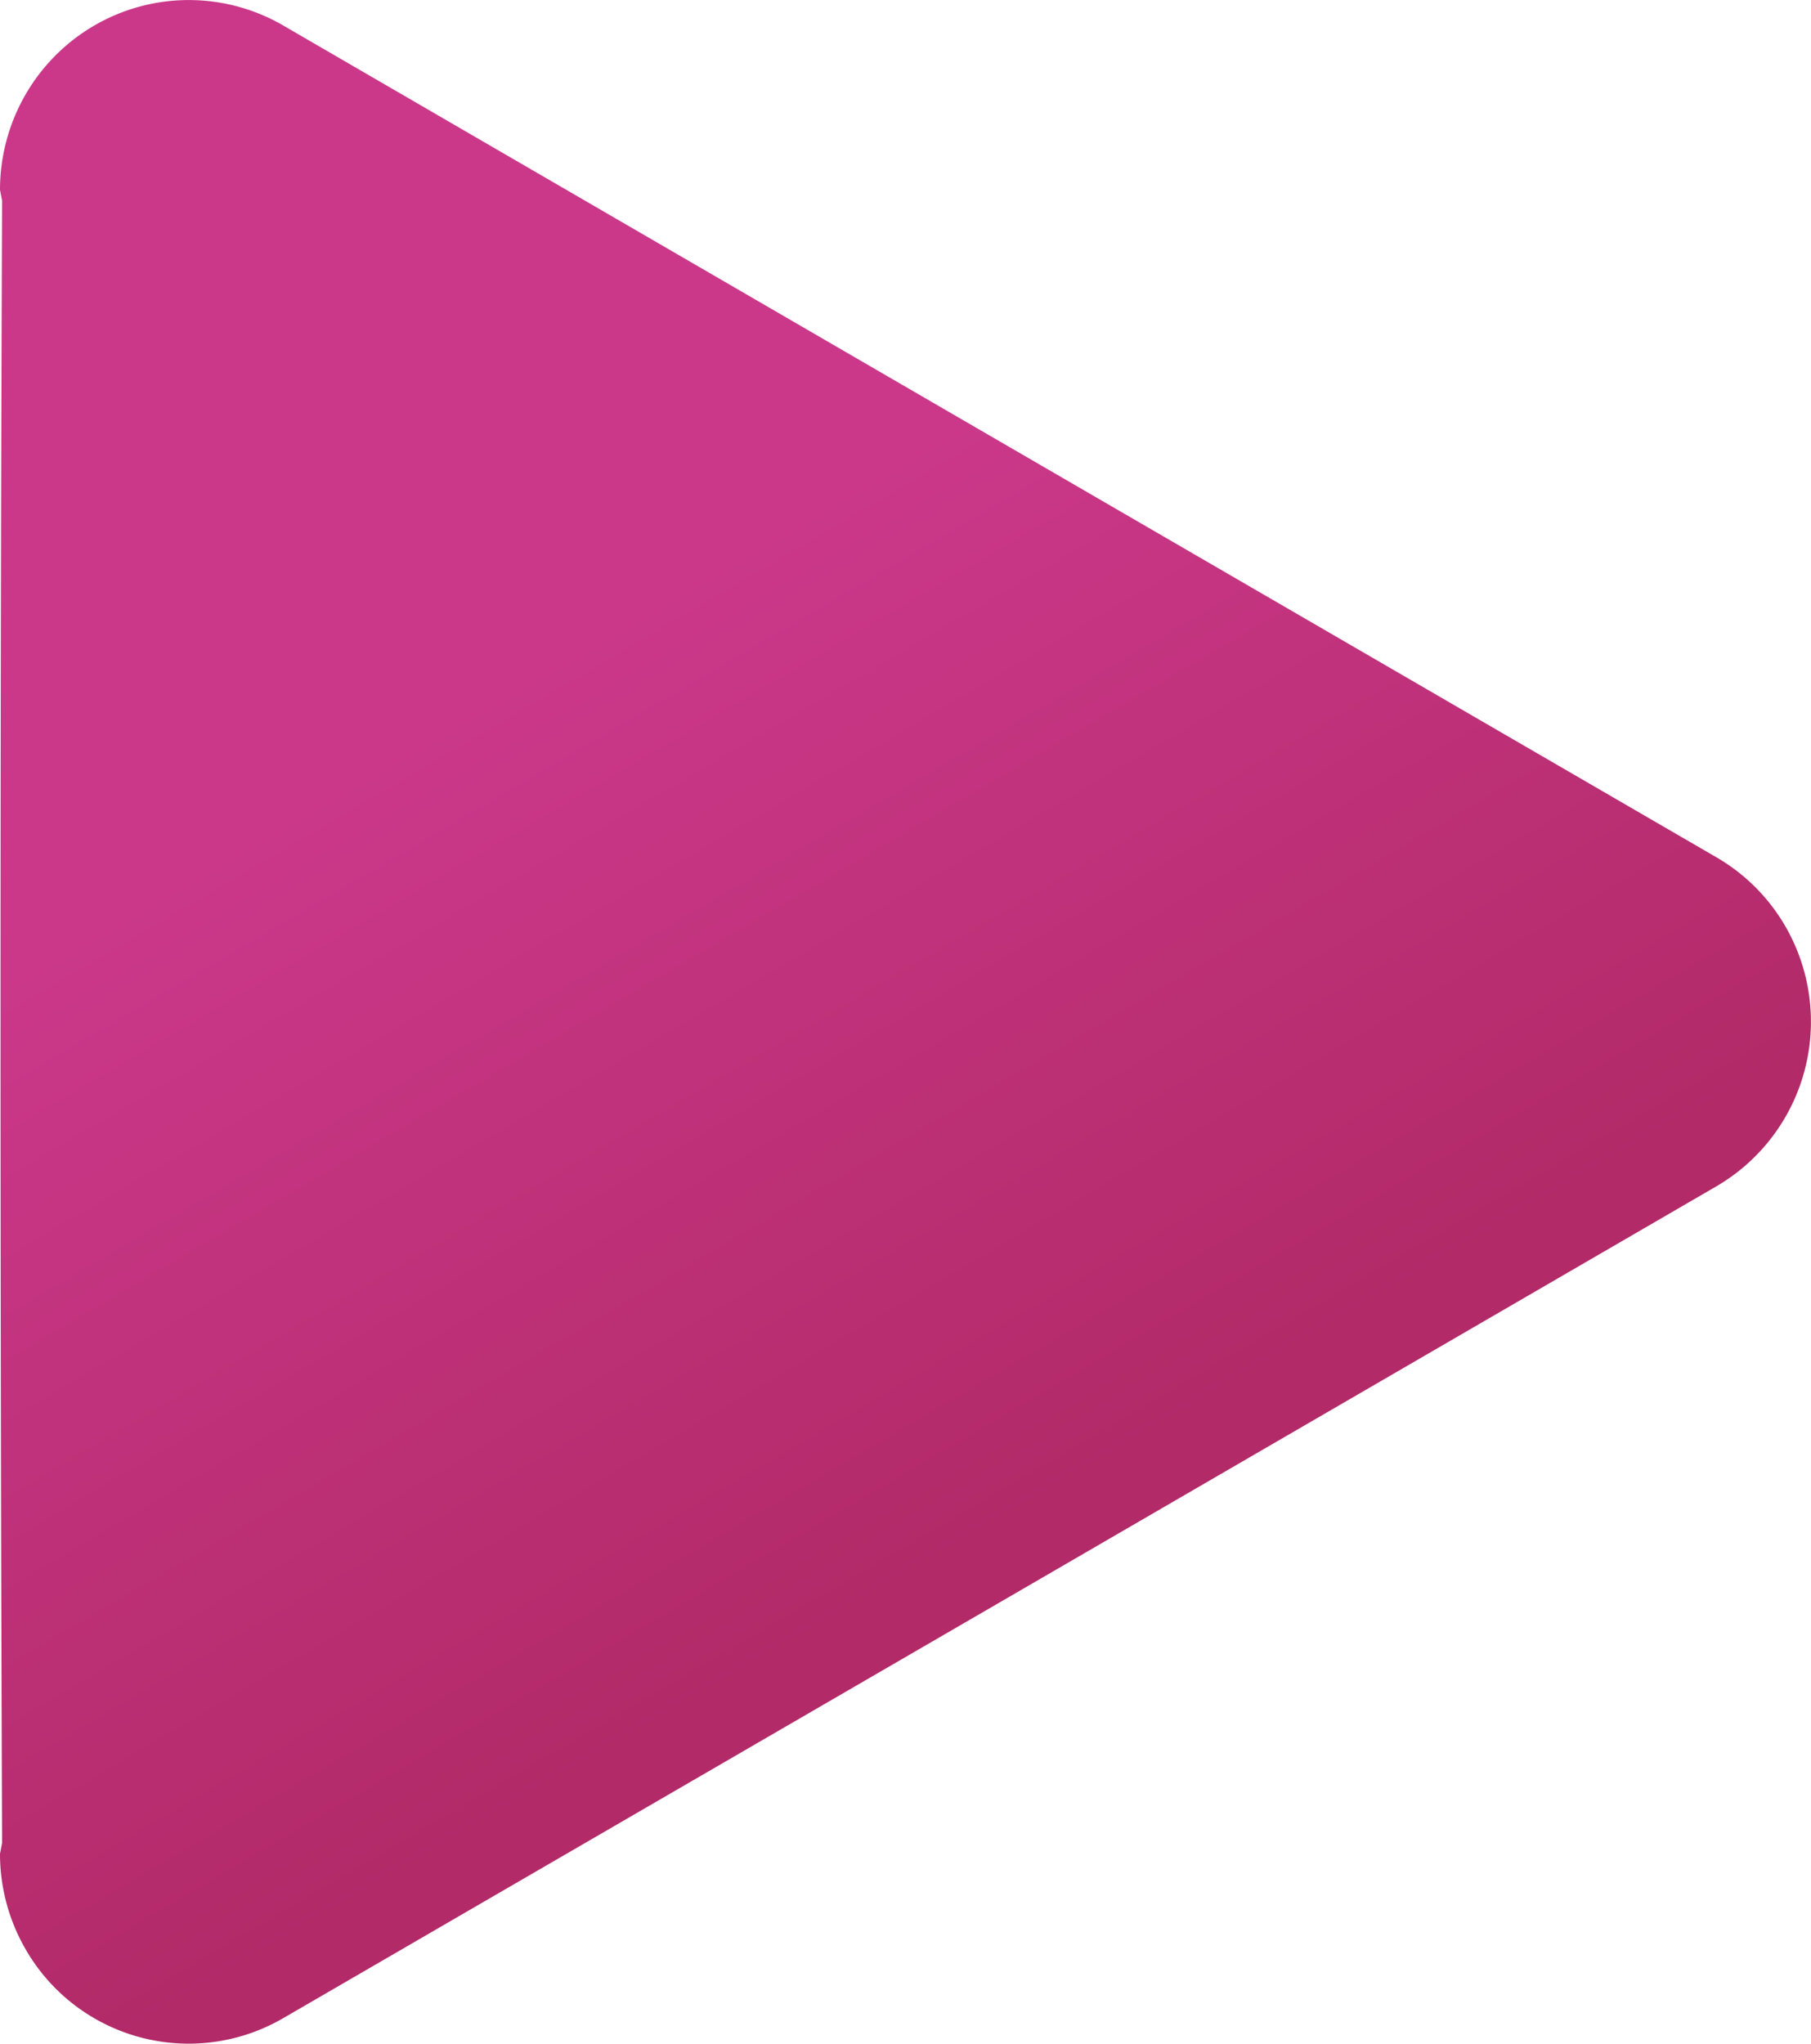 <svg xmlns="http://www.w3.org/2000/svg" width="39" height="44" fill="none"><path fill="url(#a)" d="M36.967 18.46a4.077 4.077 0 0 1 1.488 1.496 4.103 4.103 0 0 1-1.488 5.583l-15.432 8.957-15.437 8.956a4.05 4.05 0 0 1-5.553-1.495A4.104 4.104 0 0 1 0 39.913l.045-.236C0 27.757 0 15.827.045 4.323L0 4.087c0-.717.188-1.422.545-2.043A4.076 4.076 0 0 1 2.033.548a4.05 4.05 0 0 1 4.065 0L21.53 9.504l15.437 8.956Z"></path><defs><linearGradient id="a" x1="19.656" x2="-.042" y1="34.072" y2=".479" gradientUnits="userSpaceOnUse"><stop stop-color="#B22A68"></stop><stop offset=".545" stop-color="#CB388A"></stop></linearGradient></defs></svg>
